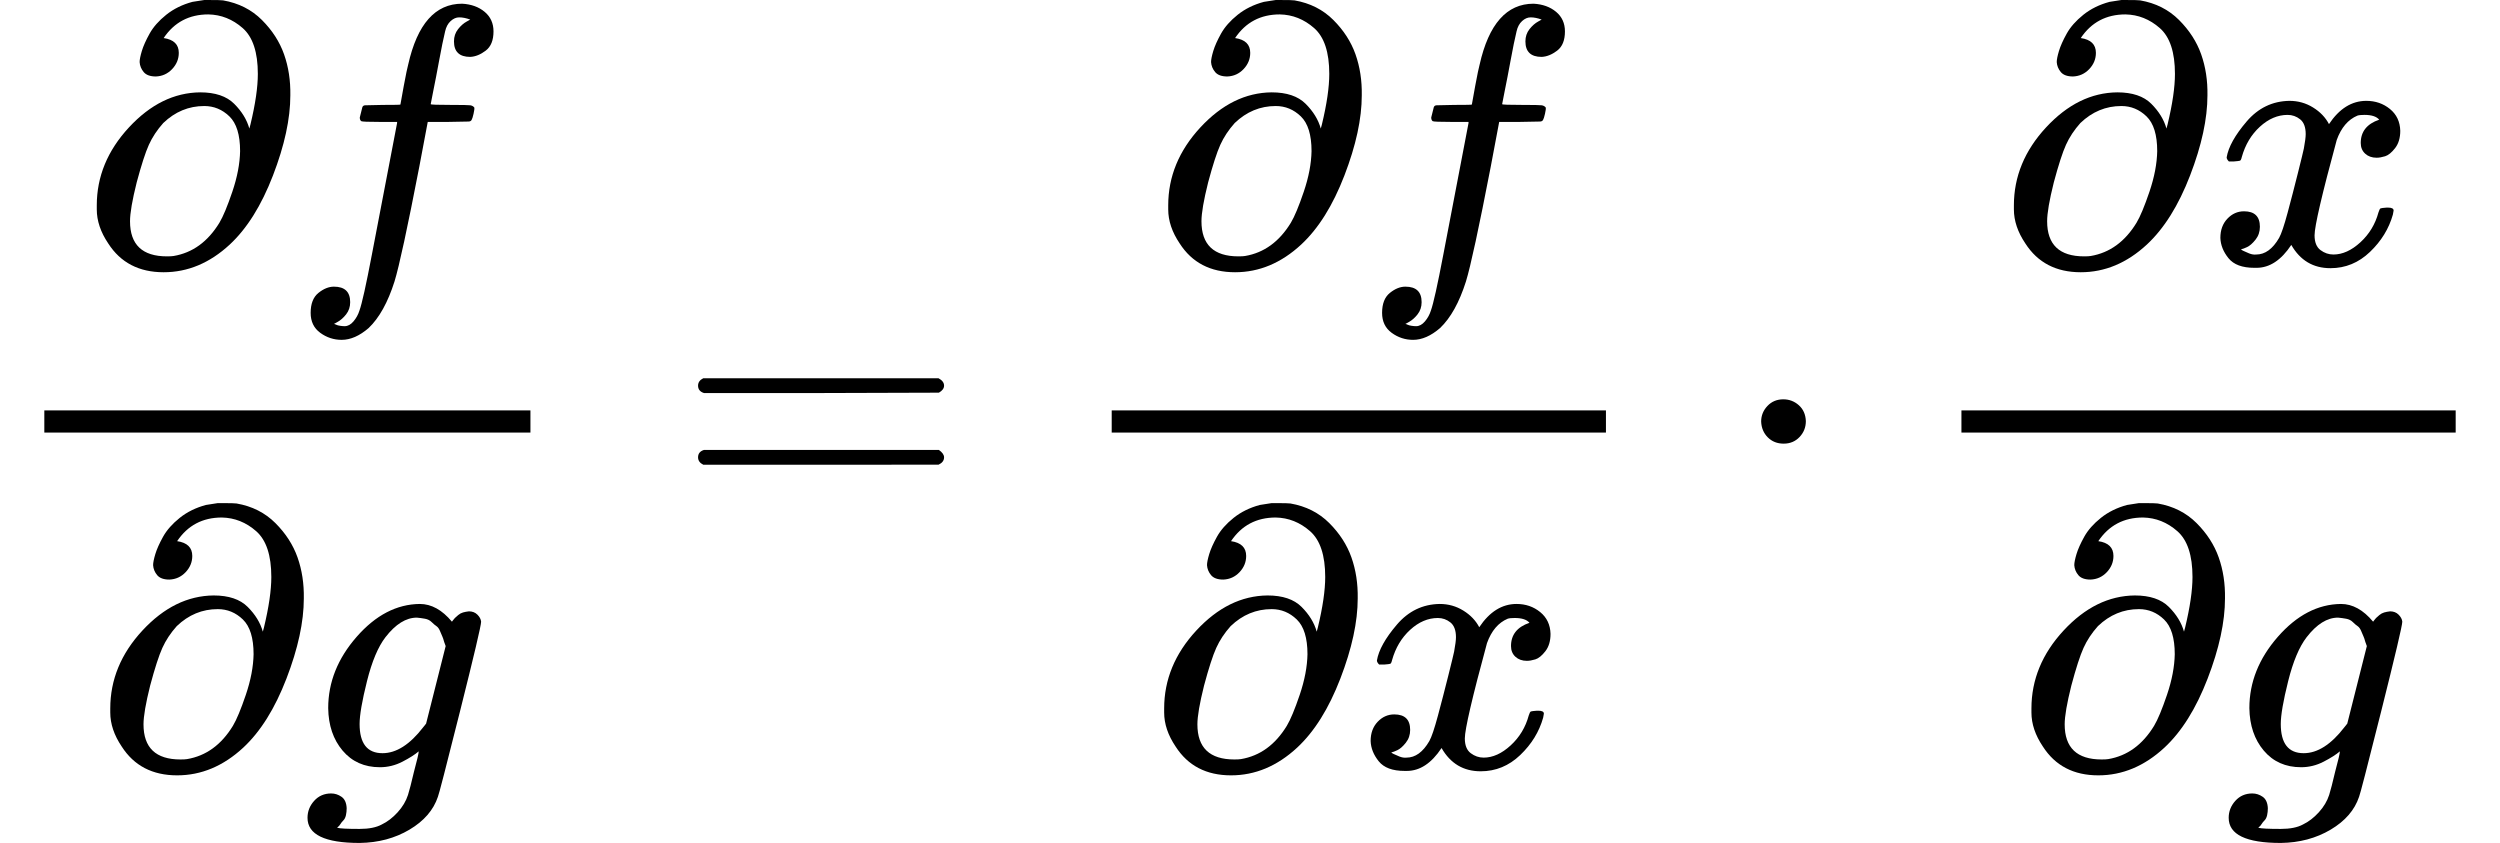 <svg xmlns="http://www.w3.org/2000/svg" xmlns:xlink="http://www.w3.org/1999/xlink" width="122.496" height="41.304" viewBox="0 -1391 6768 2282" xmlns:v="https://vecta.io/nano"><defs><path id="A" d="M202 508q-23 0-33 12-10 12-11 27 0 10 6 30 6 20 21 47 15 27 45 51 30 24 71 35l32 5h12q33 0 39-1 63-11 105-53 42-42 60-93 18-51 17-111 0-95-47-217-47-122-117-187-81-75-179-75-100 0-150 78-31 46-31 92v11q0 117 87 211 87 94 193 95 61 0 92-31 31-31 41-67l3 11q20 83 20 137 0 88-41 124-41 36-93 37-78 0-121-64 41-6 41-40 0-25-18-44-18-19-44-20zm228-202q0 66-29 94-29 28-68 28-63 0-111-46-25-28-39-59-14-31-33-102-18-72-18-105 0-95 100-95 12 0 18 1 77 13 124 90 15 25 35 84 20 59 21 110z"/><path id="B" d="M118-162q2 0 6-2 4-2 11-3 7-1 12-1 13 0 24 13 11 13 16 29 10 27 34 153 24 126 46 240 22 114 22 115v3h-47q-47 0-50 2-4 3-4 10l7 28q2 5 8 5 6 0 47 1 48 0 48 1 0 2 9 50 9 48 12 58 37 165 146 165 37-2 61-22 24-20 24-53 0-36-21-52-21-16-42-17-44 0-44 42 0 19 11 33 11 14 24 21l9 5q-16 6-30 6-12 0-23-10-11-10-15-28-7-29-16-78-9-49-16-83-7-34-7-36 0-2 55-2 45 0 52-1 7-1 11-6 1-4-2-17-3-13-5-16-2-5-9-5-7 0-54-1h-56l-23-122Q301 15 282-47q-27-85-70-126-37-32-73-32-32 0-58 19-26 19-26 54 0 37 21 54 21 17 42 17 44 0 44-42 0-19-11-33-11-14-24-21l-9-5z"/><path id="C" d="M311 43q-15-13-44-28-29-15-61-15-63 0-101 45-38 45-39 115 0 105 77 193 77 88 171 89 47 0 87-48l3 4q2 3 5 6 3 3 9 8 6 5 13 7 7 2 16 3 14 0 23-9 9-9 10-19 0-15-57-242-57-227-60-232-18-54-77-89-59-35-135-36-141 0-141 68 0 26 18 46 18 20 46 20 15 0 28-9 13-9 14-31 0-10-2-19-2-9-7-14-5-5-8-10-3-5-7-8l-2-2h1q10-3 60-3 38 0 60 12 23 11 43 33 20 22 28 47 6 19 16 62 13 48 13 56zm73 285l-4 11q-3 11-5 15-2 4-6 14-4 10-10 14-6 4-13 11-7 7-18 9-11 2-22 3-44 0-85-53-30-39-50-119-20-80-20-116 0-79 62-79 56 0 110 70l8 10 53 210z"/><path id="D" d="M56 347q0 13 14 20h637q15-8 15-20 0-11-14-19l-318-1H72q-16 5-16 20zm0-194q0 15 16 20h636q14-10 14-20 0-13-15-20H70q-14 7-14 20z"/><path id="E" d="M52 289q7 42 54 97 47 55 116 56 35 0 64-18 29-18 43-45 42 63 101 63 37 0 64-22 27-22 28-59 0-29-14-47-14-18-27-22-13-4-23-4-19 0-31 11-12 11-12 29 0 46 50 63-11 13-40 13-13 0-19-2-38-16-56-66-60-221-60-258 0-28 16-40 16-12 35-12 37 0 73 33 36 33 49 81 3 10 6 11 3 1 16 2h4q15 0 15-8 0-1-2-11-16-57-62-101-46-44-107-44-70 0-106 63-41-62-94-62h-6q-49 0-70 26-21 26-22 55 0 32 19 52 19 20 45 20 43 0 43-42 0-20-12-35-12-15-23-20-11-5-13-5l-3-1q0-1 6-4 6-3 16-7 10-4 19-3 36 0 62 45 9 16 23 68 14 52 28 108 14 56 16 66 5 27 5 39 0 28-15 40-15 12-34 12-40 0-75-32-35-32-49-82-2-9-5-10-3-1-16-2H58q-6 6-6 11z"/><path id="F" d="M78 250Q78 274 95 292T138 310Q162 310 180 294T199 251Q199 226 182 208T139 190T96 207T78 250Z"/></defs><g transform="scale(1 -1)"><g transform="translate(220 676)"><use xlink:href="#A"/><use xlink:href="#B" x="566"/></g><g transform="translate(256.5 -686)"><use xlink:href="#A"/><use xlink:href="#C" x="566"/></g><path d="M120 220h1316v60H120z"/><use xlink:href="#D" x="1833.8"/><g transform="translate(2889.6)"><g transform="translate(231 676)"><use xlink:href="#A"/><use xlink:href="#B" x="566"/></g><g transform="translate(220 -686)"><use xlink:href="#A"/><use xlink:href="#E" x="566"/></g><path d="M120 220h1338v60H120z"/></g><use xlink:href="#F" x="4689.8"/><g transform="translate(5190)"><g transform="translate(220 676)"><use xlink:href="#A"/><use xlink:href="#E" x="566"/></g><g transform="translate(267.5 -686)"><use xlink:href="#A"/><use xlink:href="#C" x="566"/></g><path d="M120 220h1338v60H120z"/></g></g></svg>
